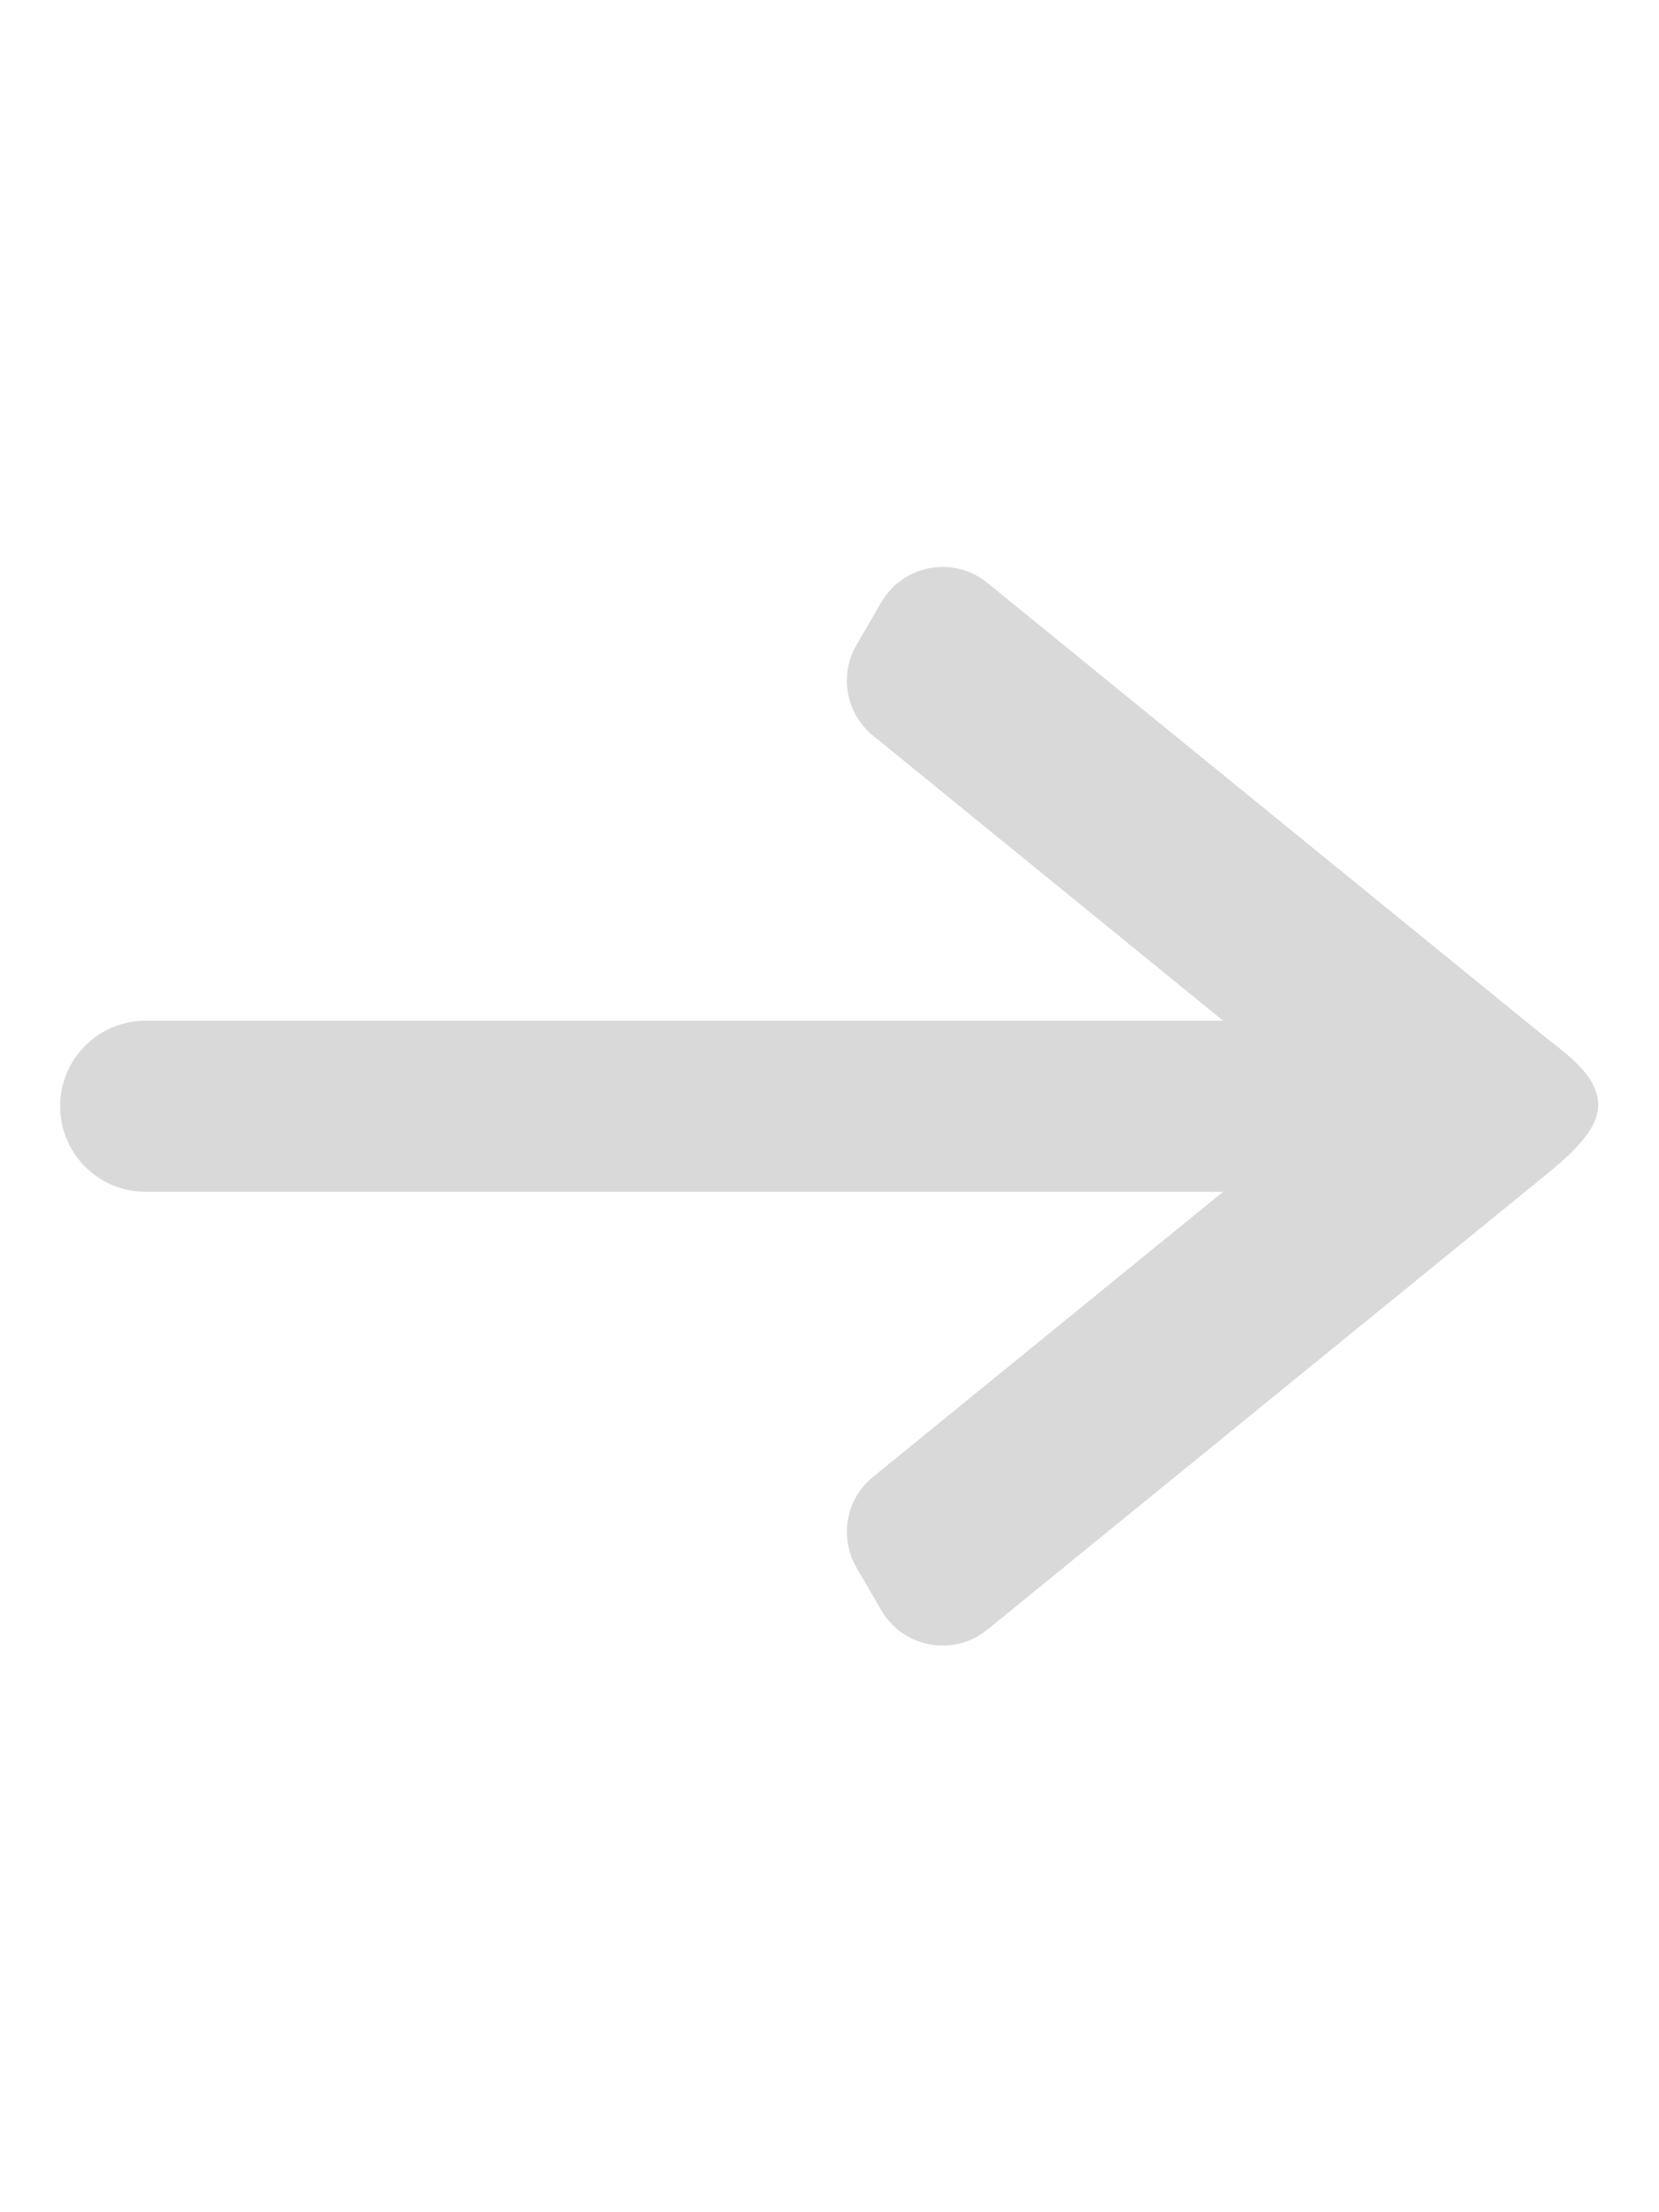 <?xml version="1.0" encoding="utf-8"?>
<svg xmlns="http://www.w3.org/2000/svg" height="2304" preserveAspectRatio="xMidYMid meet" version="1.0" viewBox="0 0 1296 1728" width="1728" zoomAndPan="magnify">
  <defs>
    <clipPath id="ce1decc8a4">
      <path clip-rule="nonzero" d="M 46.145 442 L 1249 442 L 1249 1286 L 46.145 1286 Z M 46.145 442"/>
    </clipPath>
  </defs>
  <g clip-path="url(#ce1decc8a4)">
    <path d="M 1205.008 919.828 L 771.332 1272.934 C 744.934 1294.422 705.586 1287.246 688.48 1257.82 L 669.062 1224.395 C 655.387 1200.844 660.852 1170.832 681.977 1153.637 L 955.473 930.945 L 113.789 930.945 C 76.879 930.945 46.961 901.027 46.961 864.117 C 46.961 827.207 76.879 797.277 113.789 797.277 L 955.473 797.277 L 681.977 574.598 C 660.852 557.398 655.387 527.391 669.062 503.828 L 688.48 470.414 C 705.586 440.984 744.934 433.797 771.332 455.289 L 1205.008 808.402 C 1221.82 822.094 1248.957 839.539 1248.504 863.844 C 1248.059 885.004 1221.82 906.141 1205.008 919.828" fill="#d9d9d9" fill-opacity="1" fill-rule="nonzero"/>
  </g>
</svg>